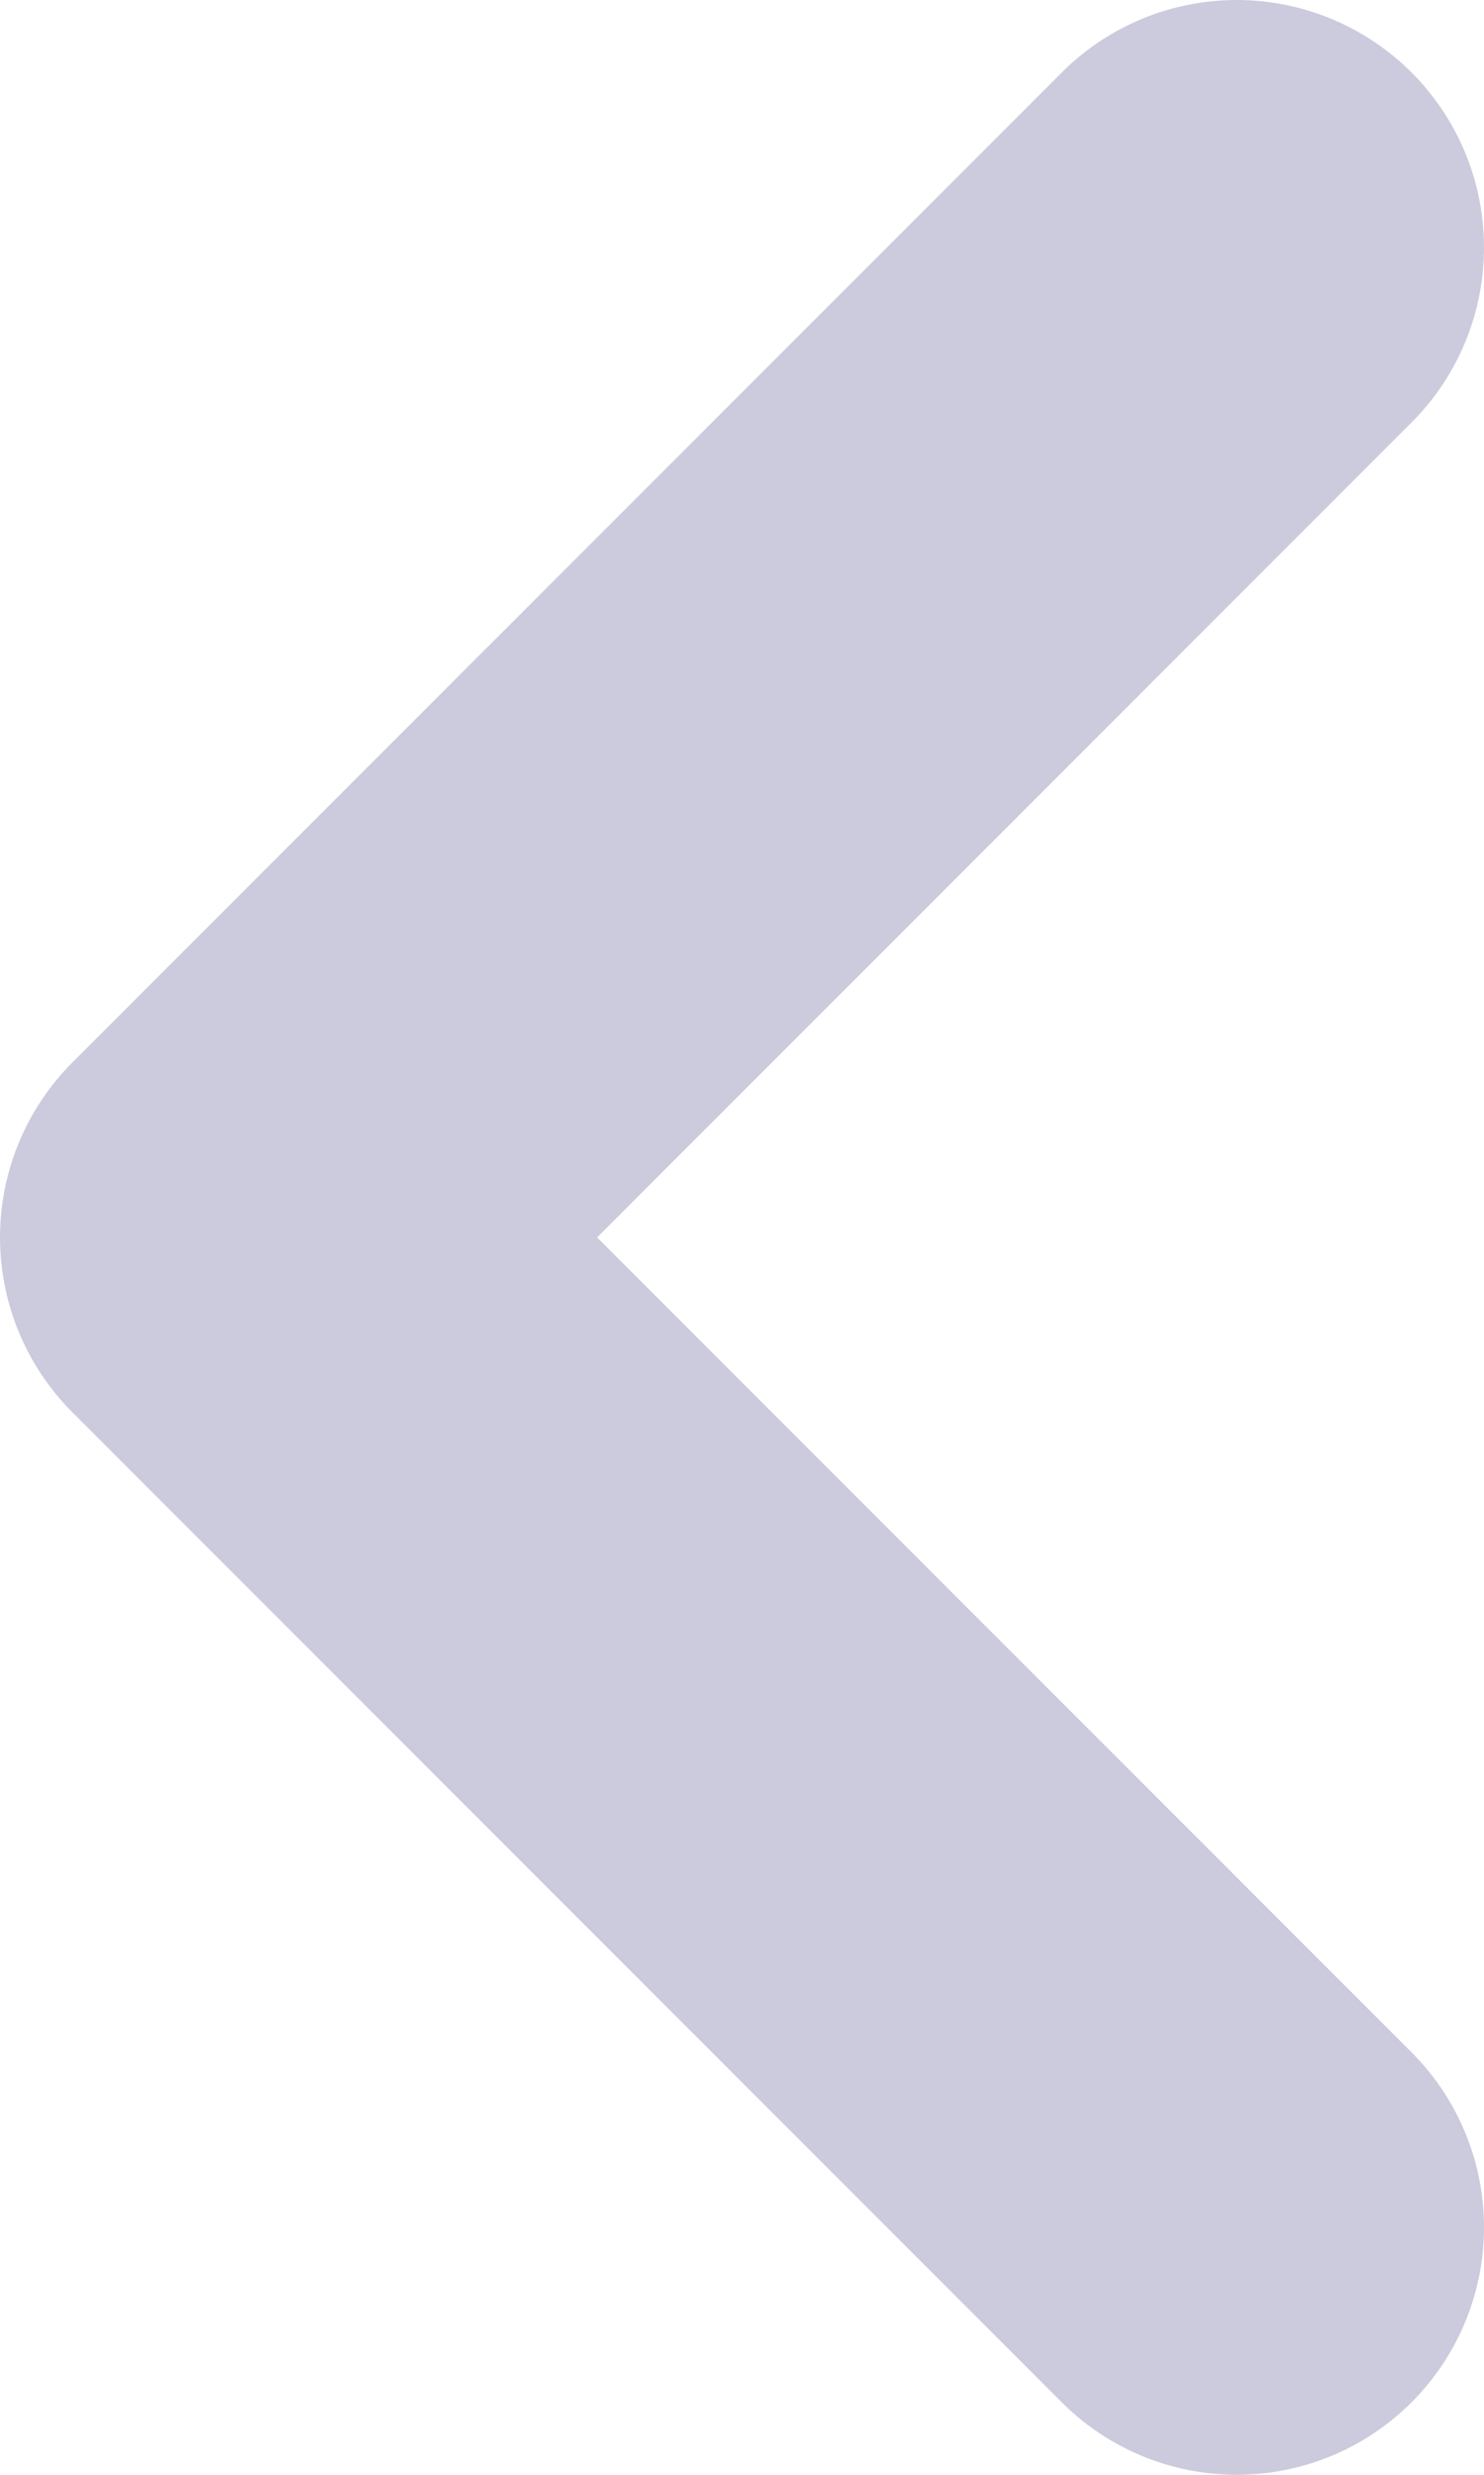 <svg width="6" height="10" viewBox="0 0 6 10" fill="none" xmlns="http://www.w3.org/2000/svg">
<path d="M5 1L1 5L5 9" stroke="#CBCBDD" stroke-width="2" stroke-linecap="round" stroke-linejoin="round"/>
</svg>
